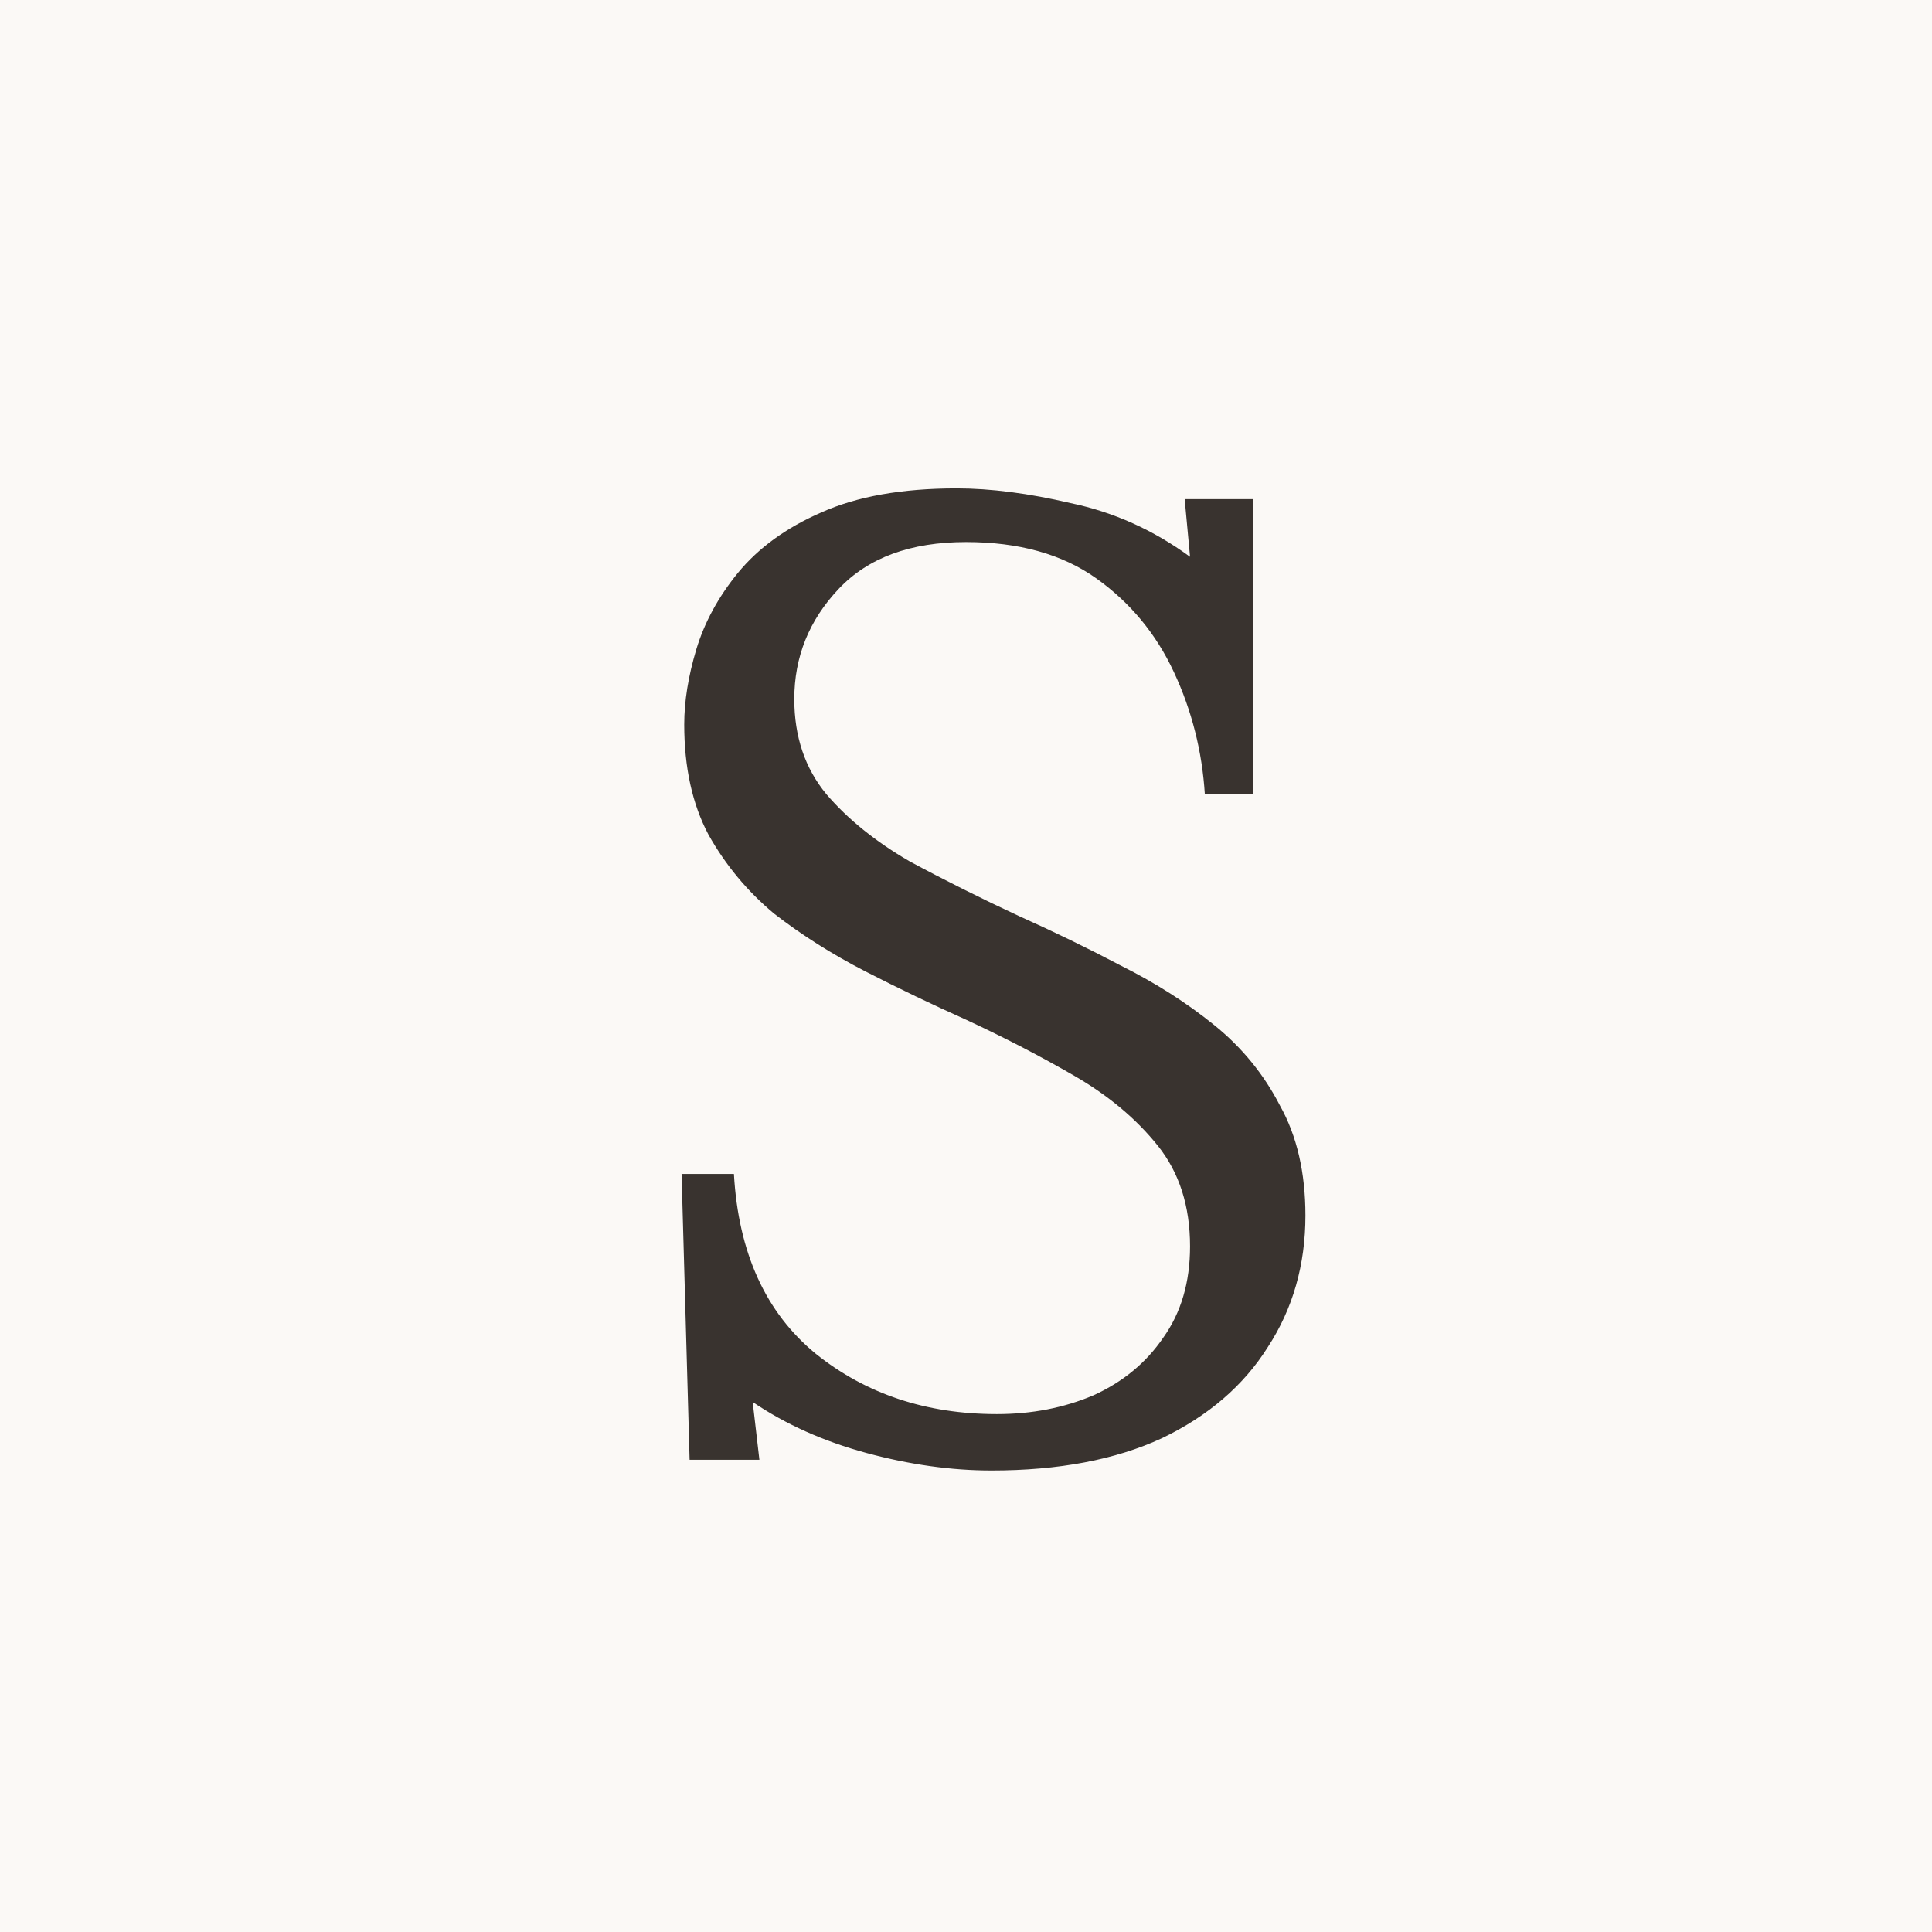 <?xml version="1.0" encoding="UTF-8"?> <svg xmlns="http://www.w3.org/2000/svg" width="32" height="32" viewBox="0 0 32 32" fill="none"><rect width="32" height="32" fill="#FBF9F6"></rect><path d="M19.956 13.156C19.911 12.444 19.741 11.77 19.444 11.133C19.148 10.496 18.718 9.978 18.156 9.578C17.593 9.178 16.874 8.978 16 8.978C15.082 8.978 14.378 9.237 13.889 9.756C13.4 10.274 13.156 10.882 13.156 11.578C13.156 12.2 13.333 12.726 13.689 13.156C14.044 13.57 14.504 13.941 15.067 14.267C15.644 14.578 16.252 14.882 16.889 15.178C17.452 15.43 18.015 15.704 18.578 16C19.141 16.282 19.652 16.607 20.111 16.978C20.57 17.348 20.933 17.793 21.2 18.311C21.482 18.815 21.622 19.422 21.622 20.133C21.622 20.948 21.415 21.674 21 22.311C20.6 22.948 20.015 23.452 19.244 23.822C18.474 24.178 17.533 24.356 16.422 24.356C15.756 24.356 15.067 24.259 14.356 24.067C13.644 23.874 13.015 23.593 12.467 23.222L12.578 24.178H11.422L11.289 19.444H12.156C12.23 20.748 12.681 21.741 13.511 22.422C14.341 23.089 15.341 23.422 16.511 23.422C17.089 23.422 17.622 23.319 18.111 23.111C18.6 22.889 18.985 22.57 19.267 22.156C19.563 21.741 19.711 21.237 19.711 20.644C19.711 19.978 19.533 19.422 19.178 18.978C18.822 18.533 18.363 18.148 17.8 17.822C17.237 17.496 16.637 17.185 16 16.889C15.437 16.637 14.882 16.37 14.333 16.089C13.785 15.807 13.281 15.489 12.822 15.133C12.378 14.763 12.015 14.326 11.733 13.822C11.467 13.319 11.333 12.711 11.333 12C11.333 11.615 11.4 11.2 11.533 10.756C11.667 10.311 11.896 9.889 12.222 9.489C12.563 9.074 13.022 8.741 13.6 8.489C14.193 8.222 14.941 8.089 15.844 8.089C16.407 8.089 17.037 8.17 17.733 8.333C18.444 8.481 19.104 8.778 19.711 9.222L19.622 8.267H20.756V13.156H19.956Z" fill="#39332F"></path></svg> 